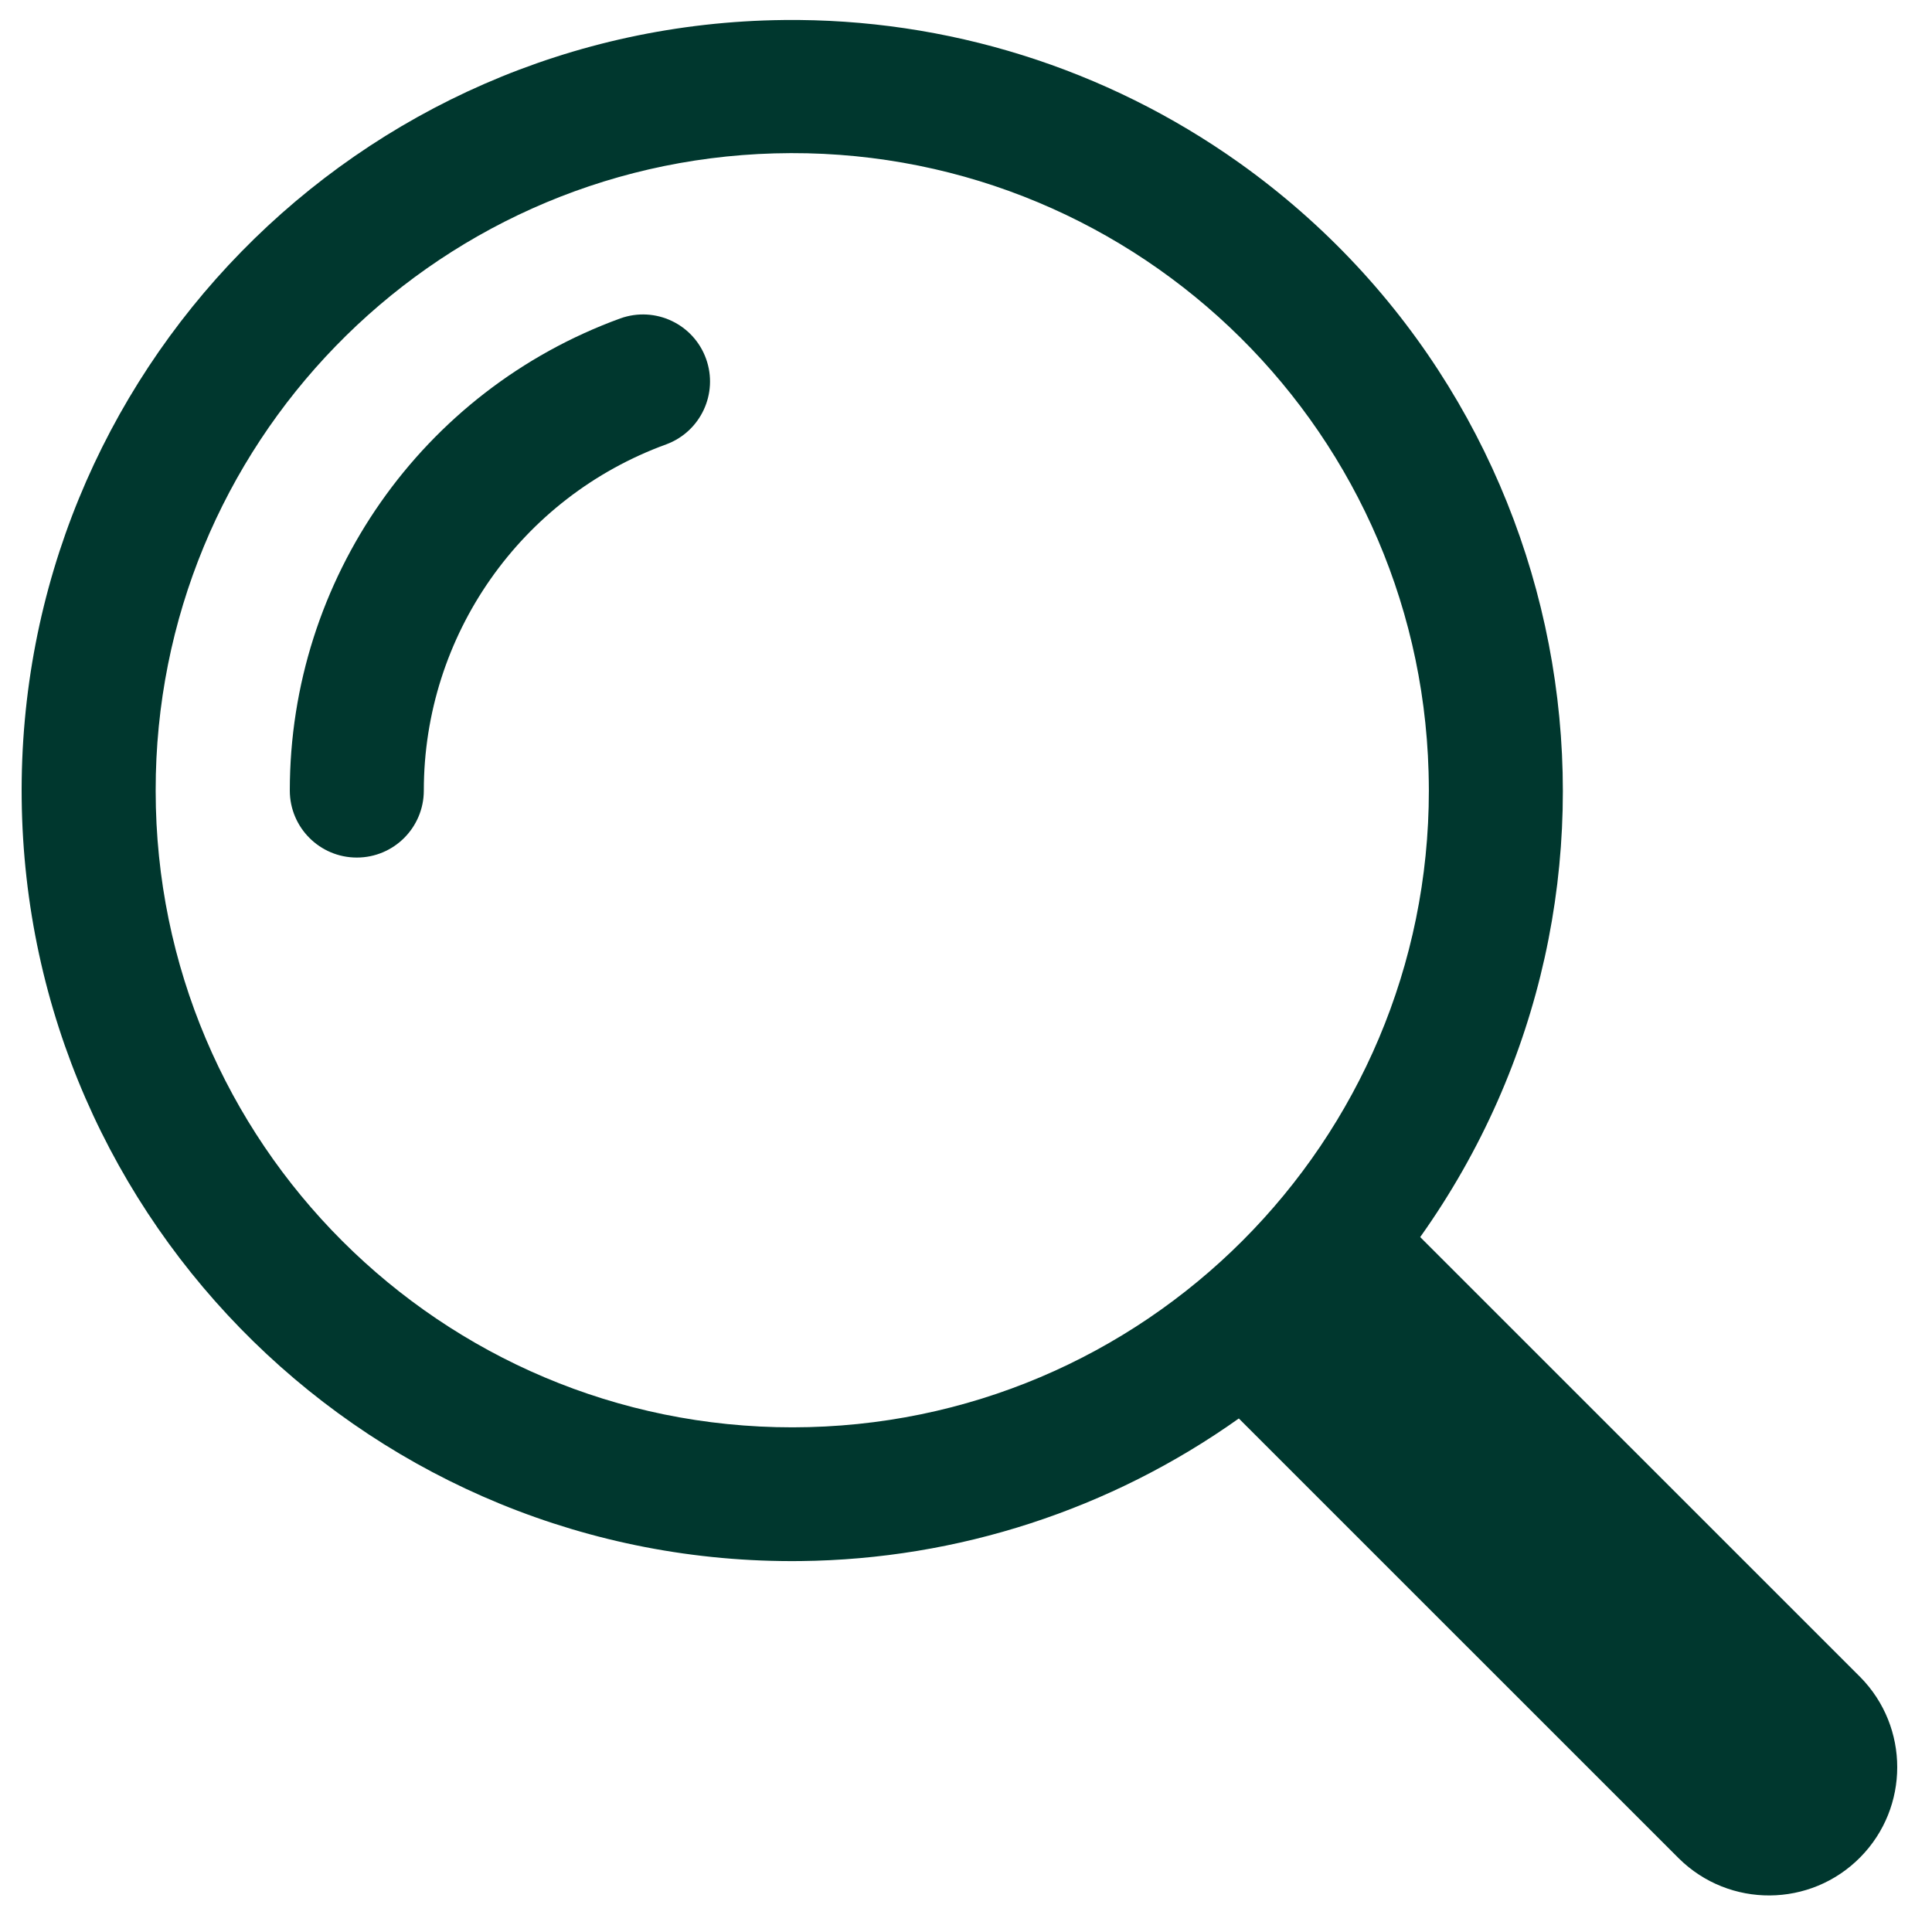 <svg version="1.0" preserveAspectRatio="xMidYMid meet" height="2000" viewBox="0 0 1500 1500" zoomAndPan="magnify" width="2000" xmlns:xlink="http://www.w3.org/1999/xlink" xmlns="http://www.w3.org/2000/svg"><path fill-rule="nonzero" fill-opacity="1" d="M 608.484 15.539 C 278.105 19.156 13.199 289.98 16.84 620.371 C 20.441 950.715 291.242 1215.633 621.648 1212.004 C 743.656 1210.68 862.336 1172.039 961.82 1101.297 L 1303.516 1442.926 C 1342.637 1481.543 1405.719 1481.141 1444.332 1441.965 C 1482.559 1403.219 1482.559 1340.895 1444.332 1302.098 L 1102.637 960.469 C 1294.137 691.242 1231.07 317.711 961.82 126.195 C 858.668 52.906 734.996 14.148 608.484 15.539 Z M 601.293 119.082 C 874.133 111.461 1101.52 326.422 1109.141 599.316 C 1109.258 604.117 1109.363 608.914 1109.363 613.699 C 1109.465 886.645 888.258 1108.023 615.34 1108.18 C 342.383 1108.281 120.992 887.129 120.863 614.156 C 120.863 614.012 120.863 613.883 120.863 613.727 C 120.562 345.934 333.578 126.574 601.293 119.082 Z M 601.293 119.082" fill="#00372e"></path><path fill-rule="nonzero" fill-opacity="1" d="M 481.676 247.191 C 508.73 237.516 538.5 251.559 548.203 278.613 C 557.828 305.469 544.039 335.086 517.262 344.996 C 404.266 386.121 329.051 493.523 329.051 613.754 C 329.051 642.508 305.758 665.805 277.027 665.805 C 248.297 665.805 225.004 642.508 225.004 613.754 C 225.016 449.773 327.566 303.273 481.676 247.191 Z M 481.676 247.191" fill="#00372e"></path><path stroke-miterlimit="4" stroke-opacity="1" stroke-width="4" stroke="#00372e" d="M 0.002 2.001 L 163.797 1.999" stroke-linejoin="miter" fill="none" transform="matrix(0.467, -0.587, 0.587, 0.467, 189.078, 297.294)" stroke-linecap="butt"></path></svg>